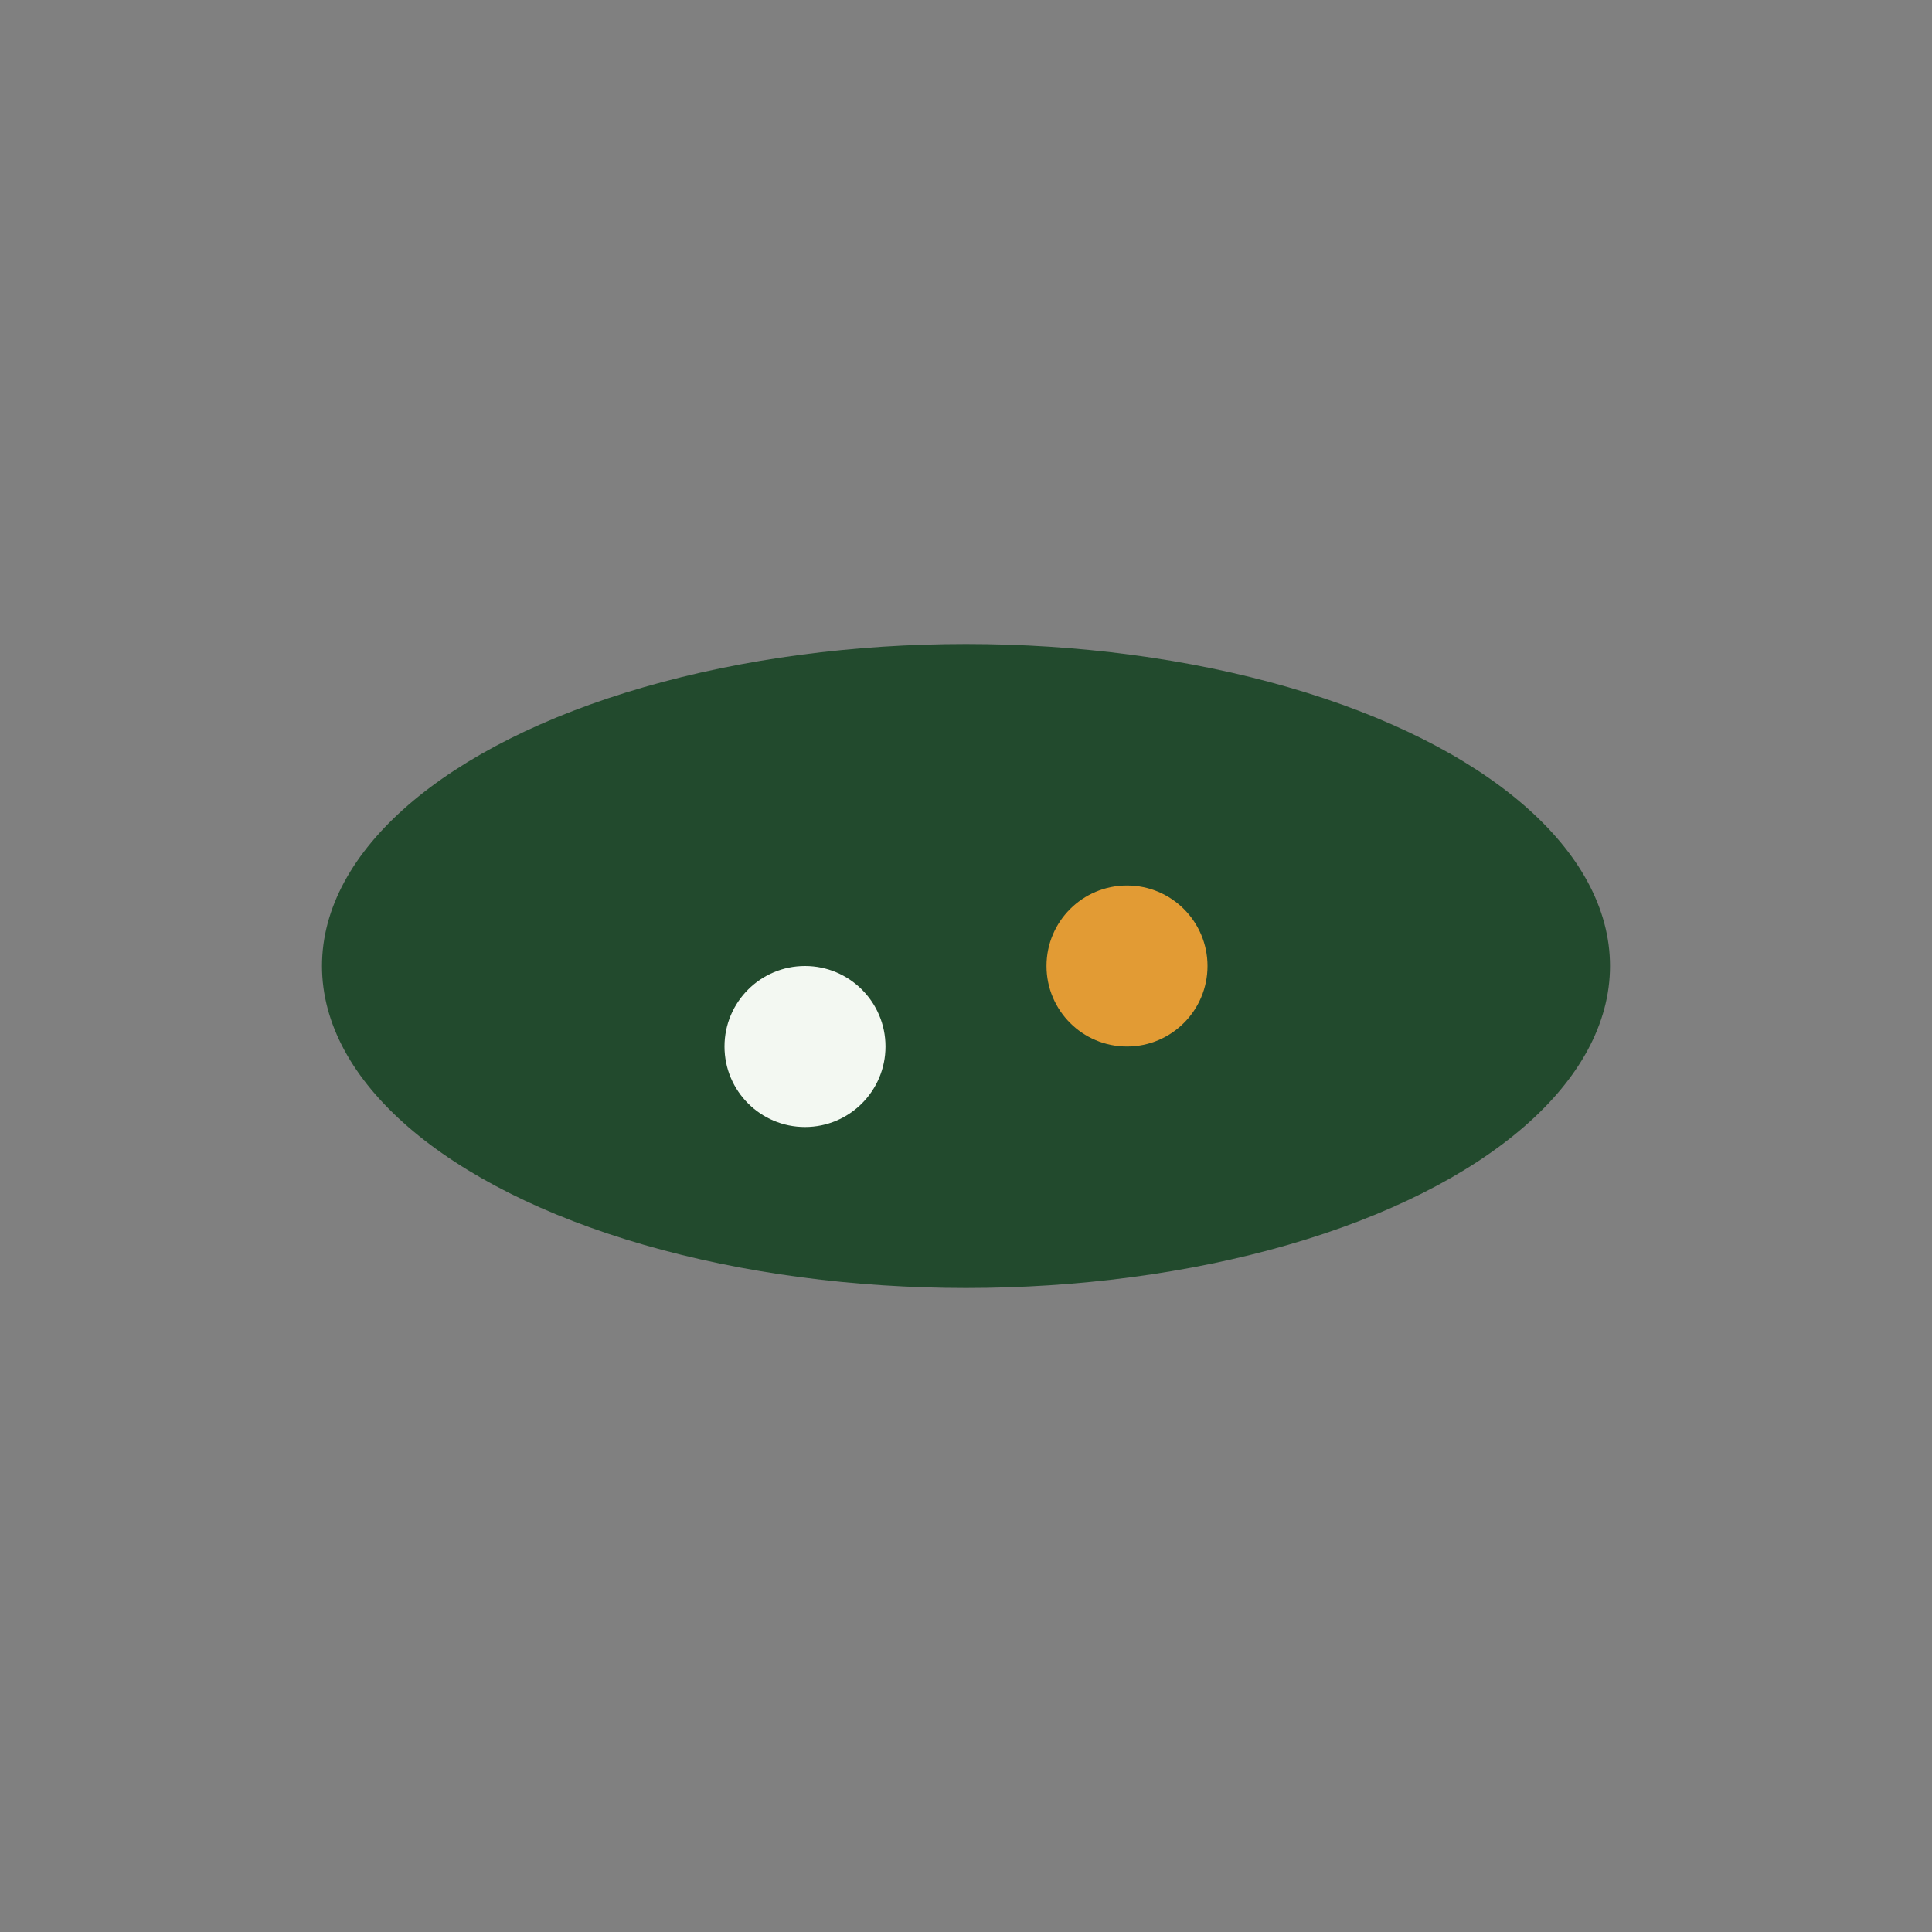 <?xml version="1.0" encoding="UTF-8"?>
<svg xmlns="http://www.w3.org/2000/svg" width="24" height="24" viewBox="0 0 24 24"><rect x="0" y="0" width="24" height="24" fill="#808080" stroke="none"/><ellipse cx="12" cy="12" rx="8" ry="4" fill="#224A2D"/><circle cx="14" cy="12" r="1" fill="#E29B34"/><circle cx="10" cy="13" r="1" fill="#F3F8F2"/></svg>